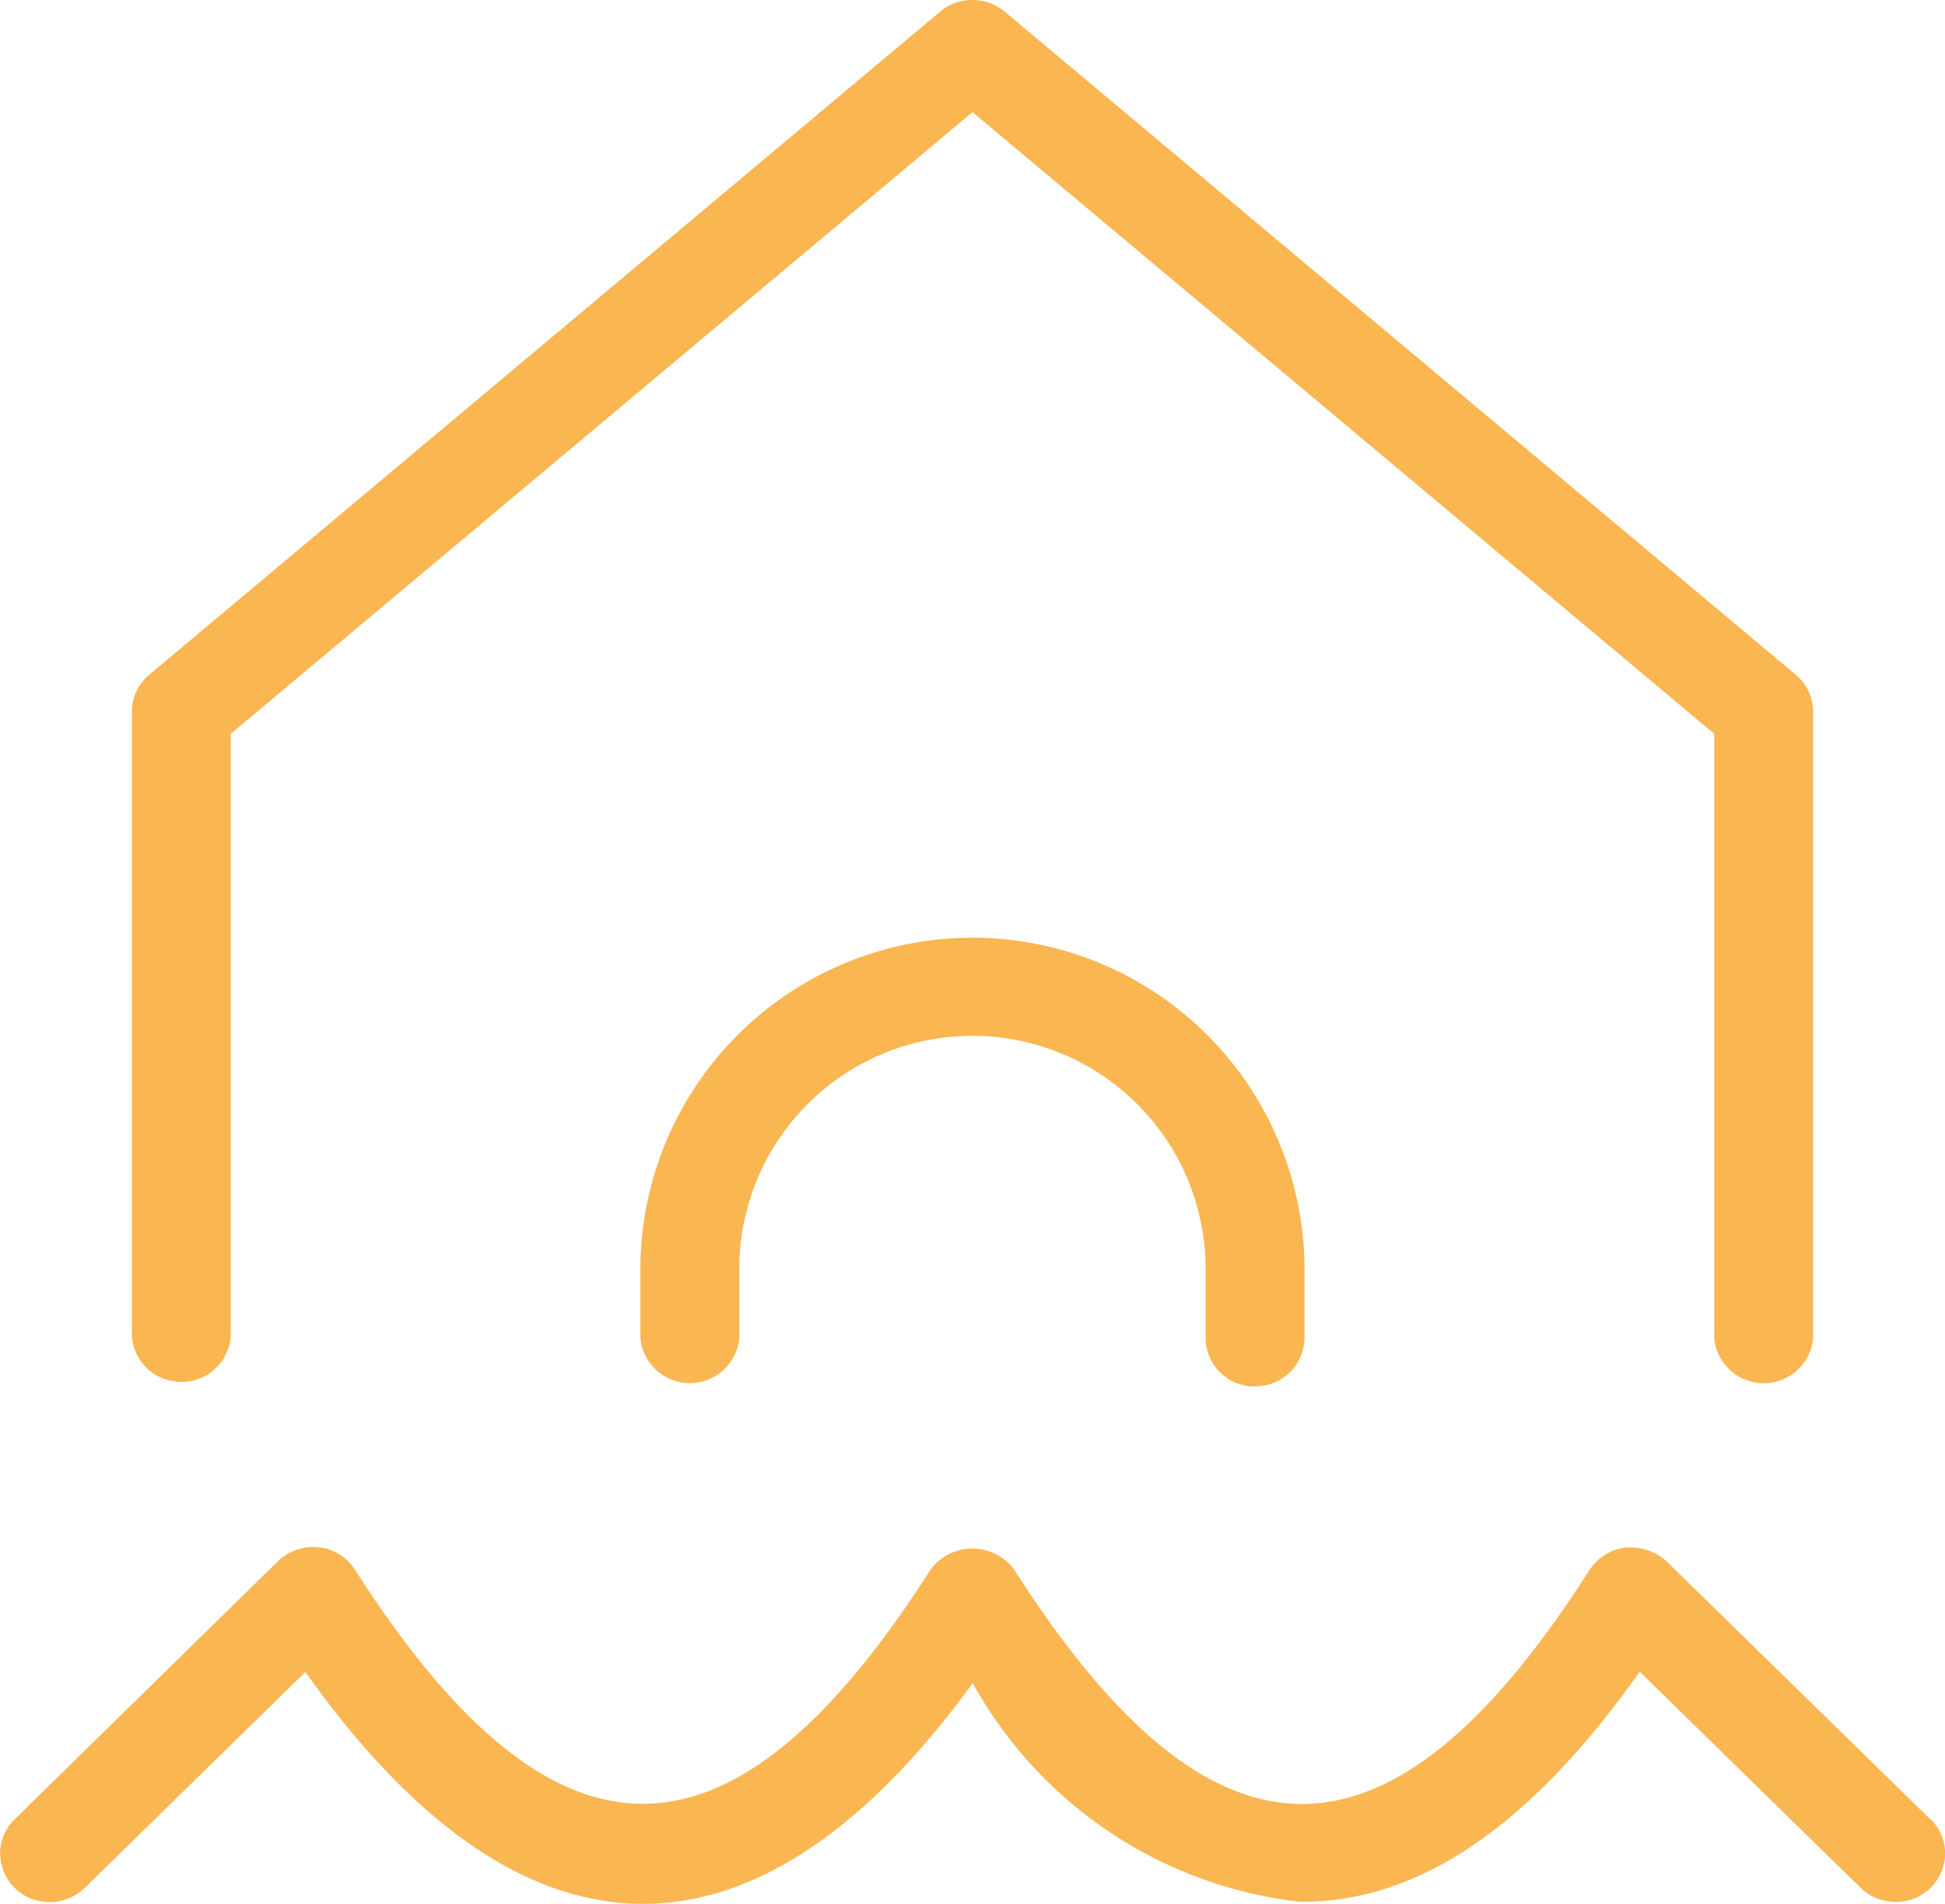 <svg xmlns="http://www.w3.org/2000/svg" width="47" height="46" viewBox="0 0 47 46"><path d="M5.631,34.639A1.182,1.182,0,0,0,6.826,33.47h0V18.98L24.75,3.958,42.674,18.98v14.6a1.2,1.2,0,0,0,2.39,0h0V18.443a1.157,1.157,0,0,0-.416-.886l0,0L25.527,1.53a1.218,1.218,0,0,0-1.557,0l0,0L4.854,17.555a1.154,1.154,0,0,0-.417.886V33.469a1.182,1.182,0,0,0,1.195,1.168h0Zm25.946.106a1.182,1.182,0,0,0,1.195-1.168h0v-1.8a8.025,8.025,0,0,0-16.047,0v1.8a1.2,1.2,0,0,0,2.39,0h0V31.783a5.635,5.635,0,0,1,11.267,0V31.8h0v1.781a1.182,1.182,0,0,0,1.195,1.168h0ZM47.9,45.212l-6.373-6.232a1.265,1.265,0,0,0-.867-.34c-.04,0-.08,0-.118,0h0a1.208,1.208,0,0,0-.878.537l0,0c-4.816,7.546-9.086,7.546-13.906,0a1.256,1.256,0,0,0-2.023,0l0,0c-4.819,7.54-9.086,7.54-13.907,0a1.2,1.2,0,0,0-.871-.544H8.95c-.035,0-.076-.006-.118-.006a1.247,1.247,0,0,0-.862.341L1.6,45.212a1.153,1.153,0,0,0-.347.824,1.183,1.183,0,0,0,1.2,1.17,1.2,1.2,0,0,0,.841-.34l5.336-5.219c5.229,7.381,10.893,7.467,16.125.268A10.365,10.365,0,0,0,32.667,47.2l.048,0c2.831,0,5.511-1.823,8.159-5.559l5.334,5.219a1.207,1.207,0,0,0,.846.343,1.183,1.183,0,0,0,1.2-1.17,1.154,1.154,0,0,0-.351-.827h0Z" transform="translate(-1.25 -1.25)" fill="#f9b651"/></svg>